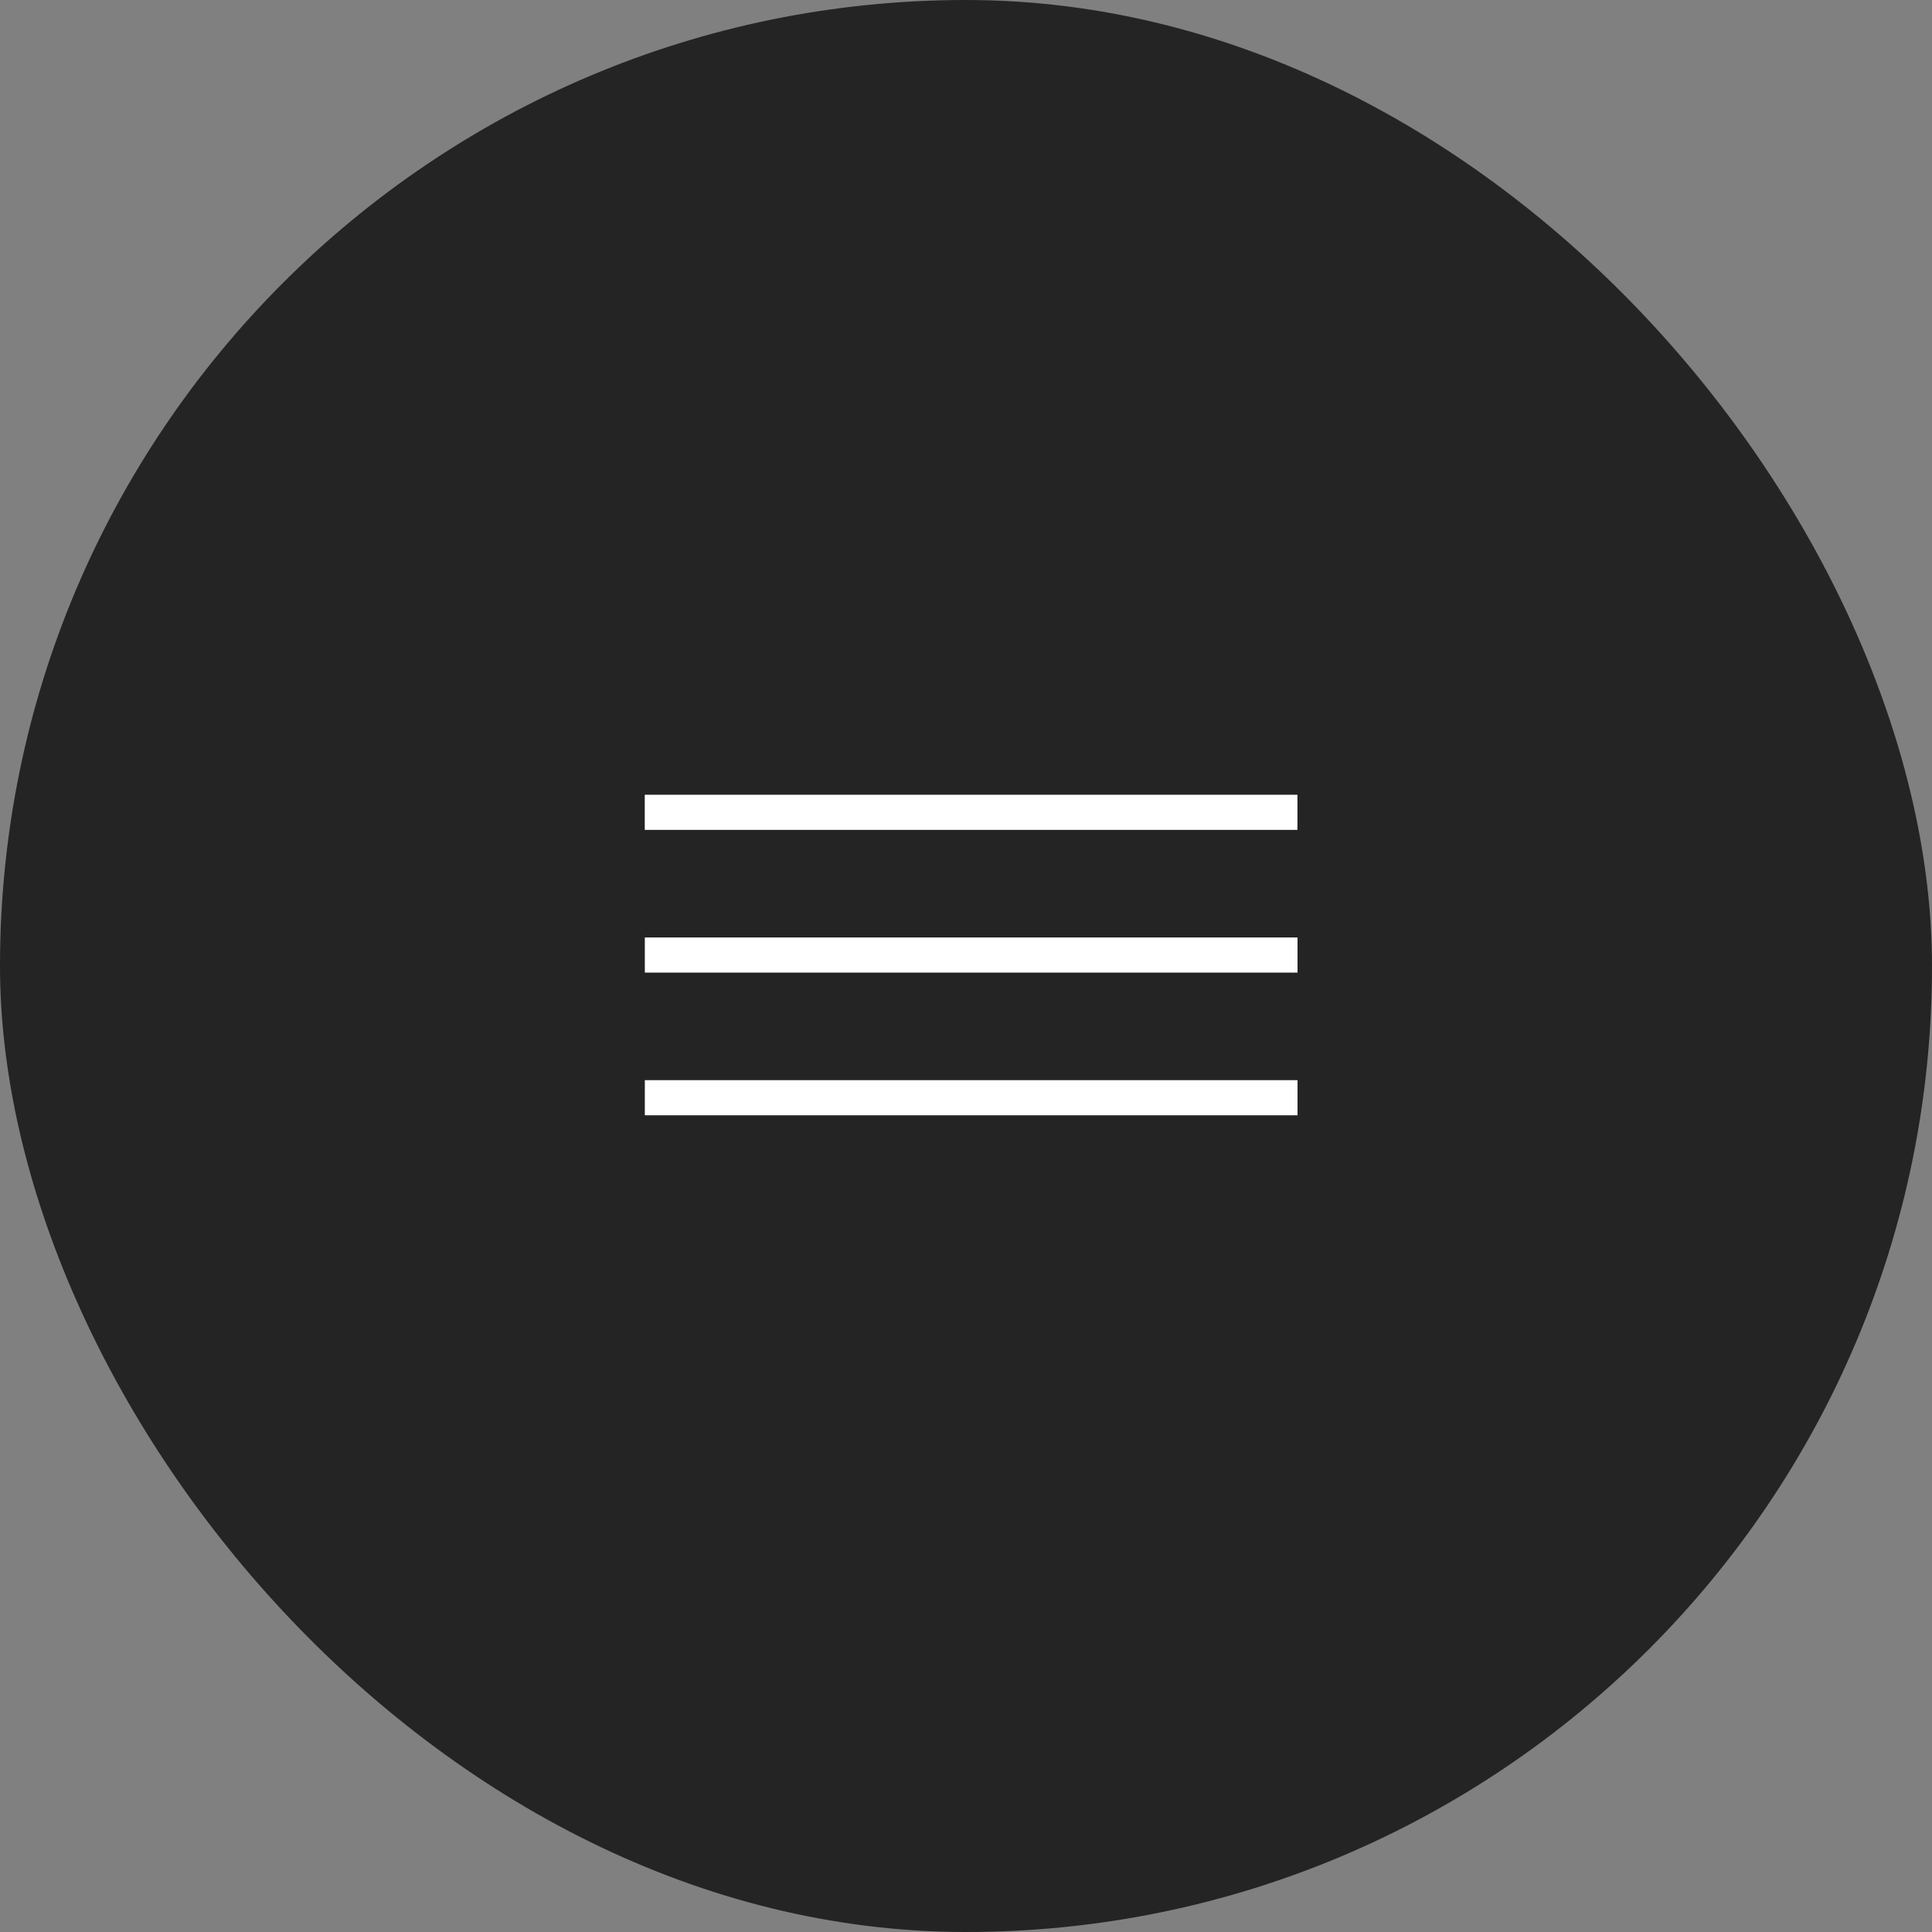 <?xml version="1.0" encoding="UTF-8"?> <svg xmlns="http://www.w3.org/2000/svg" width="55" height="55" viewBox="0 0 55 55" fill="none"><rect x="0" y="0" width="55" height="55" fill="#808080" stroke="none"/><rect width="55" height="55" rx="27.5" fill="#242424"></rect><line x1="36.435" y1="23.125" x2="18.855" y2="23.125" stroke="white" stroke-linecap="square"></line><line x1="36.438" y1="27.188" x2="18.857" y2="27.188" stroke="white" stroke-linecap="square"></line><line x1="36.438" y1="31.25" x2="18.857" y2="31.25" stroke="white" stroke-linecap="square"></line></svg> 